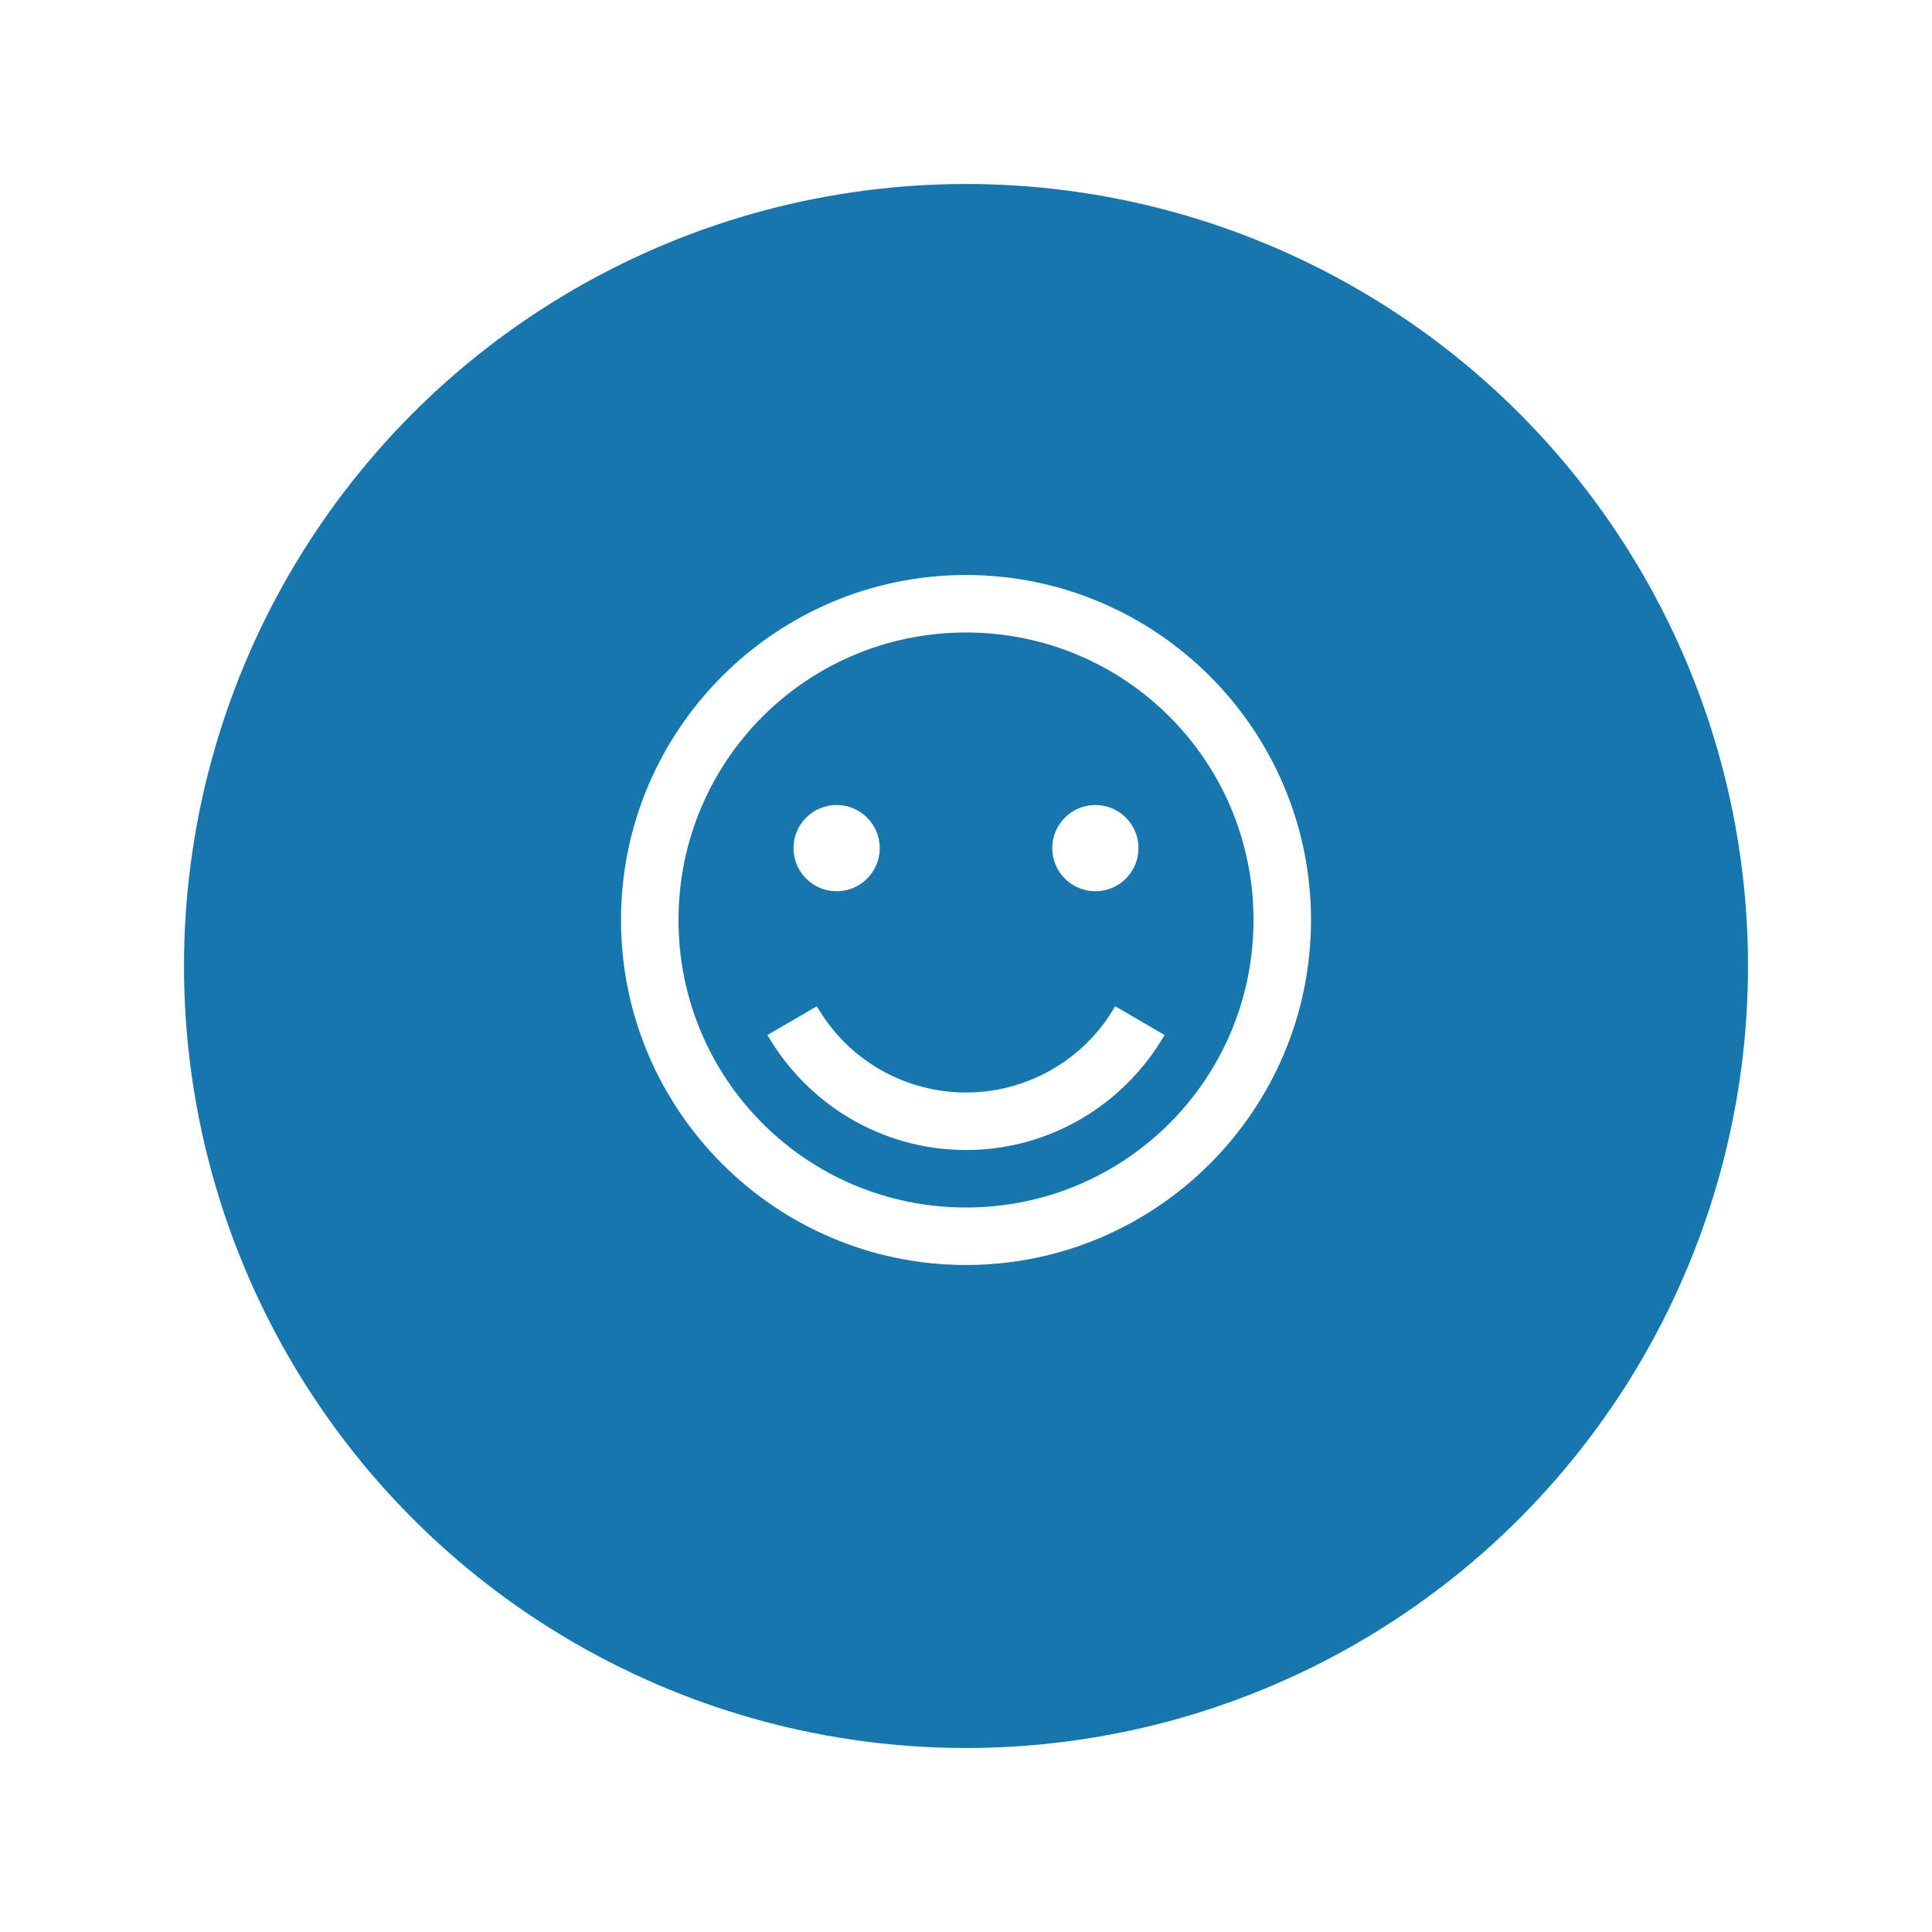 <svg width="84" height="84" viewBox="0 0 84 84" fill="none" xmlns="http://www.w3.org/2000/svg">
<g filter="url(#filter0_d_145_1944)">
<circle cx="42" cy="40" r="34" fill="#1677AF"/>
</g>
<path d="M42 25C33.729 25 27 31.729 27 40C27 48.271 33.729 55 42 55C50.271 55 57 48.271 57 40C57 31.729 50.271 25 42 25ZM42 27.5C48.919 27.5 54.5 33.081 54.5 40C54.5 46.919 48.919 52.5 42 52.5C35.081 52.5 29.5 46.919 29.5 40C29.5 33.081 35.081 27.5 42 27.5ZM36.375 35C35.878 35 35.401 35.197 35.049 35.549C34.697 35.901 34.5 36.378 34.5 36.875C34.5 37.372 34.697 37.849 35.049 38.201C35.401 38.553 35.878 38.75 36.375 38.75C36.872 38.75 37.349 38.553 37.701 38.201C38.053 37.849 38.25 37.372 38.25 36.875C38.25 36.378 38.053 35.901 37.701 35.549C37.349 35.197 36.872 35 36.375 35ZM47.625 35C47.128 35 46.651 35.197 46.299 35.549C45.947 35.901 45.75 36.378 45.75 36.875C45.75 37.372 45.947 37.849 46.299 38.201C46.651 38.553 47.128 38.75 47.625 38.75C48.122 38.75 48.599 38.553 48.951 38.201C49.303 37.849 49.5 37.372 49.5 36.875C49.5 36.378 49.303 35.901 48.951 35.549C48.599 35.197 48.122 35 47.625 35ZM35.515 43.75L33.367 45C35.096 47.984 38.309 50 42 50C45.691 50 48.904 47.984 50.633 45L48.485 43.75C47.83 44.89 46.885 45.838 45.746 46.496C44.608 47.154 43.315 47.501 42 47.5C40.685 47.501 39.392 47.154 38.254 46.496C37.115 45.838 36.17 44.89 35.515 43.75Z" fill="white"/>
<defs>
<filter id="filter0_d_145_1944" x="0" y="0" width="84" height="84" filterUnits="userSpaceOnUse" color-interpolation-filters="sRGB">
<feFlood flood-opacity="0" result="BackgroundImageFix"/>
<feColorMatrix in="SourceAlpha" type="matrix" values="0 0 0 0 0 0 0 0 0 0 0 0 0 0 0 0 0 0 127 0" result="hardAlpha"/>
<feOffset dy="2"/>
<feGaussianBlur stdDeviation="4"/>
<feComposite in2="hardAlpha" operator="out"/>
<feColorMatrix type="matrix" values="0 0 0 0 0.129 0 0 0 0 0.212 0 0 0 0 0.412 0 0 0 0.15 0"/>
<feBlend mode="normal" in2="BackgroundImageFix" result="effect1_dropShadow_145_1944"/>
<feBlend mode="normal" in="SourceGraphic" in2="effect1_dropShadow_145_1944" result="shape"/>
</filter>
</defs>
</svg>
